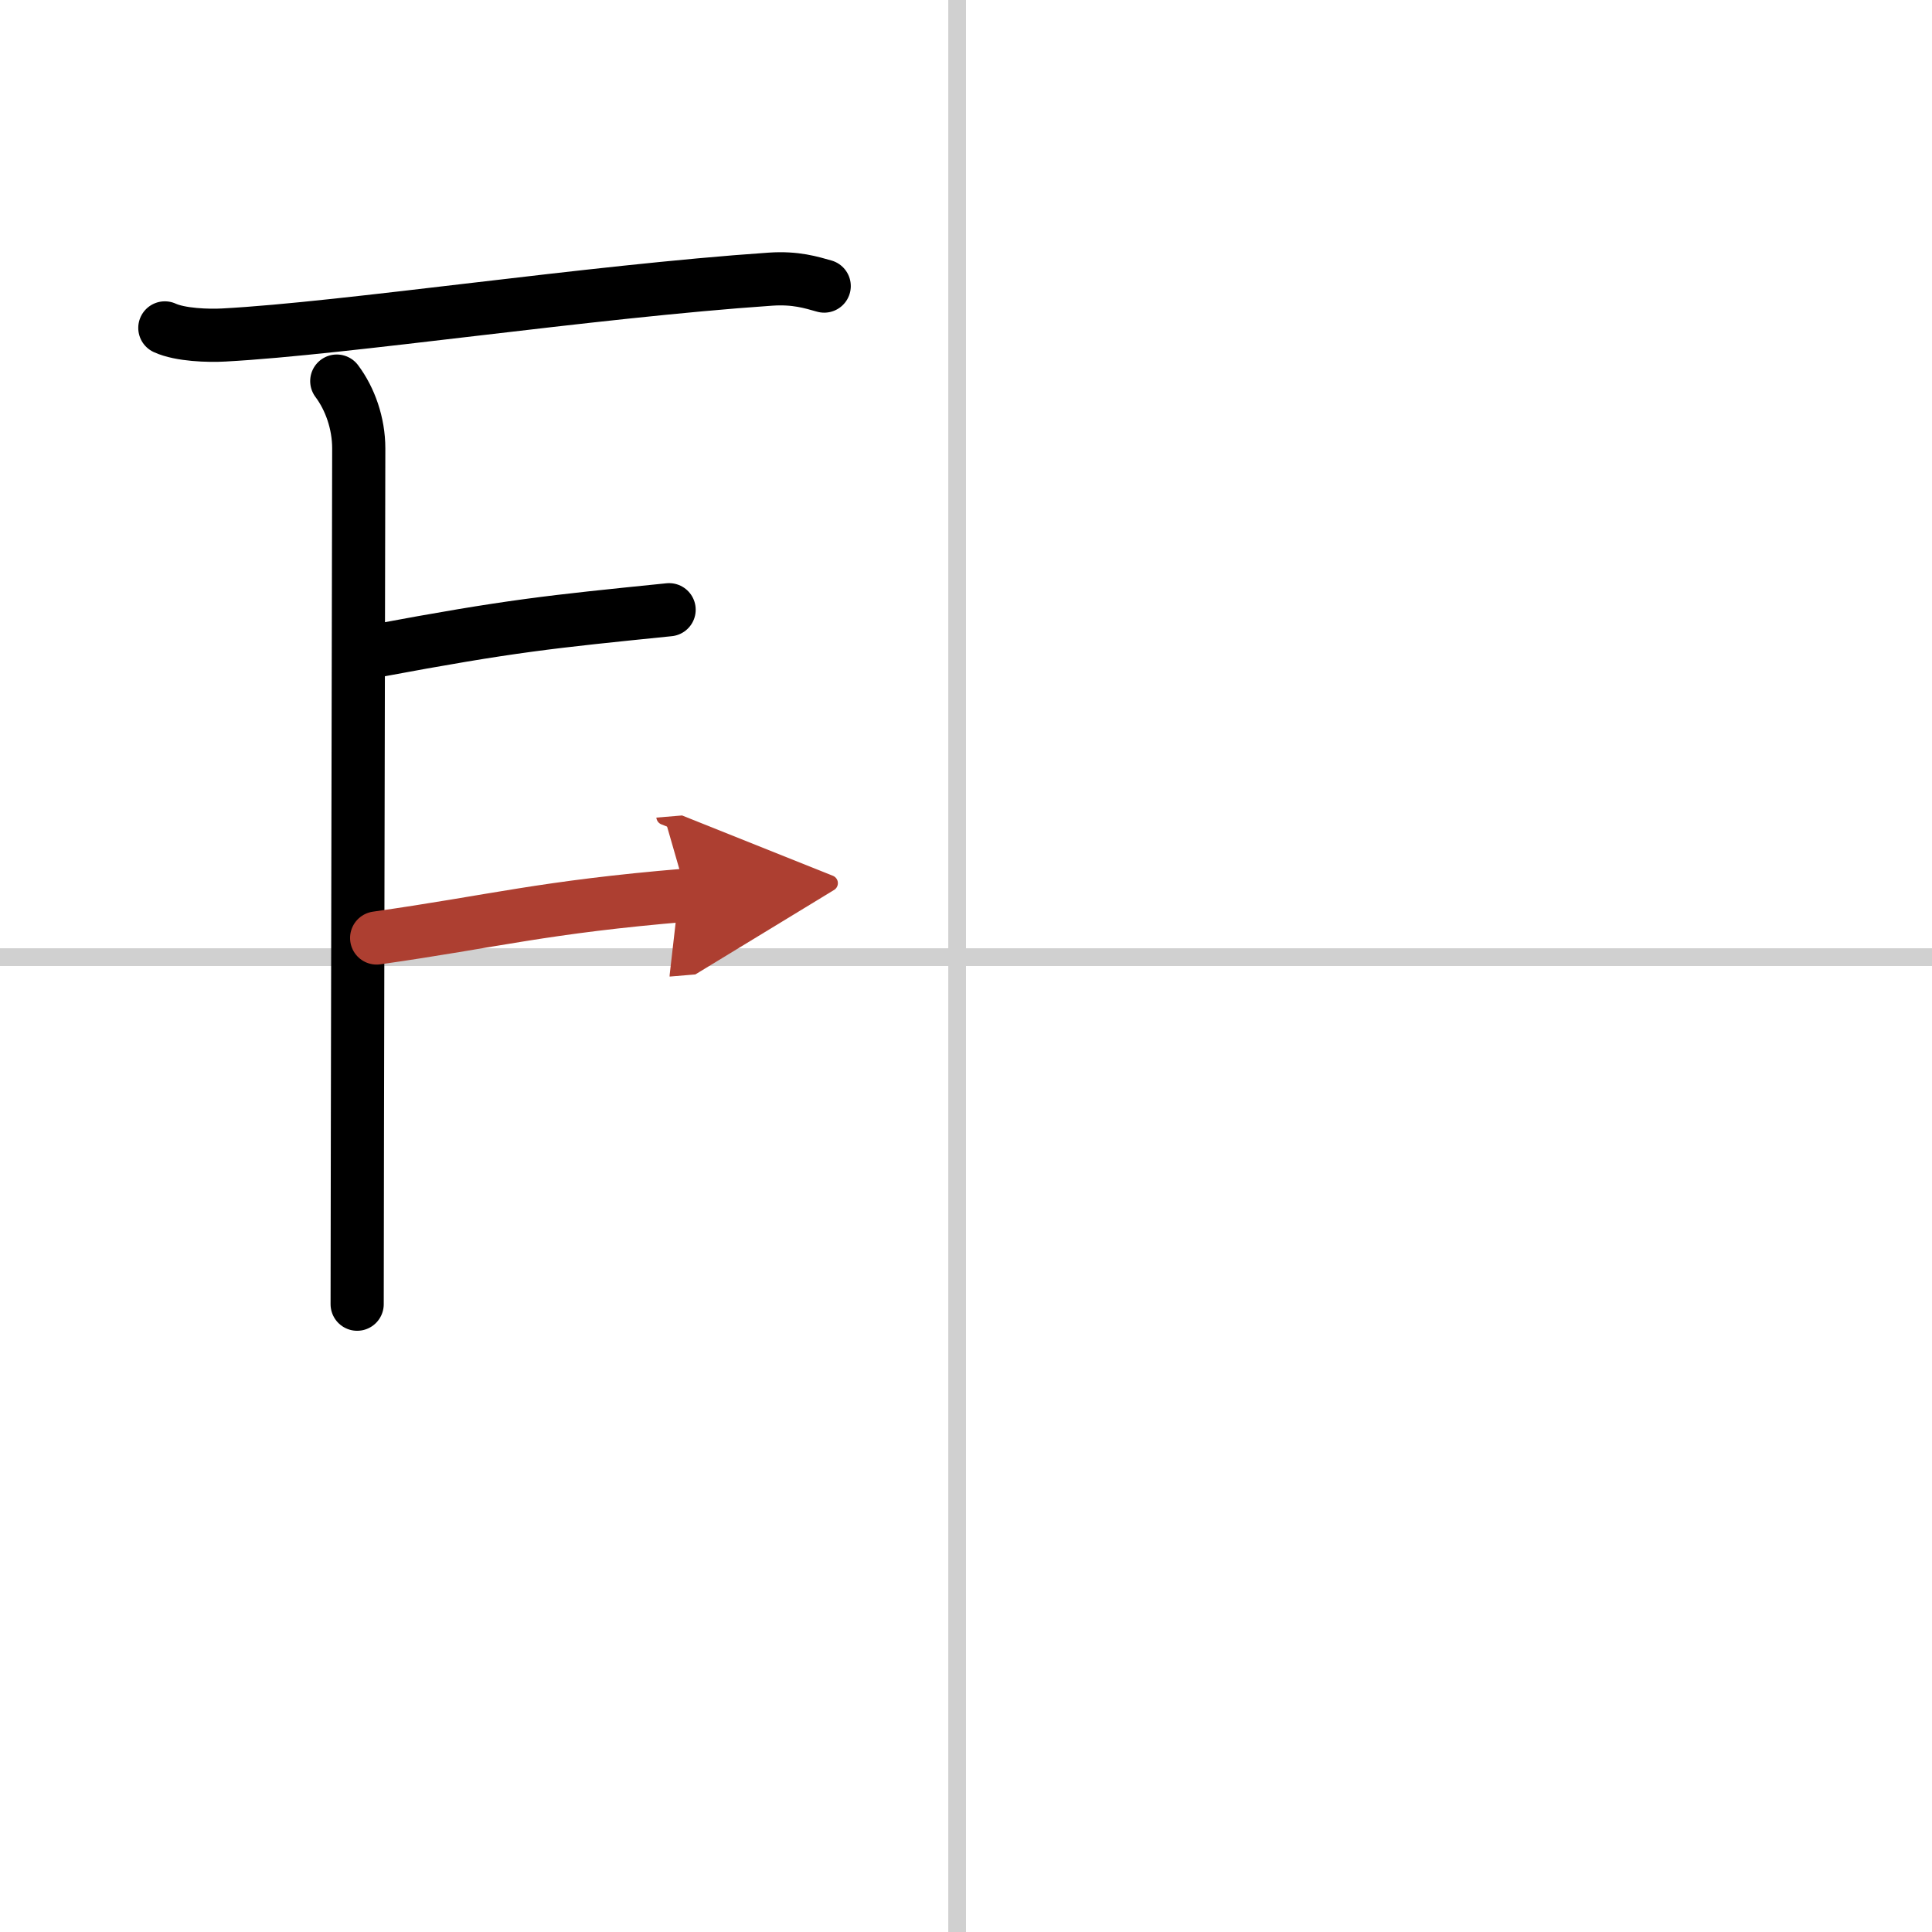 <svg width="400" height="400" viewBox="0 0 109 109" xmlns="http://www.w3.org/2000/svg"><defs><marker id="a" markerWidth="4" orient="auto" refX="1" refY="5" viewBox="0 0 10 10"><polyline points="0 0 10 5 0 10 1 5" fill="#ad3f31" stroke="#ad3f31"/></marker></defs><g fill="none" stroke="#000" stroke-linecap="round" stroke-linejoin="round" stroke-width="3"><rect width="100%" height="100%" fill="#fff" stroke="#fff"/><line x1="54" x2="54" y2="109" stroke="#d0d0d0" stroke-width="1"/><line x2="109" y1="54" y2="54" stroke="#d0d0d0" stroke-width="1"/><path d="m9.3 18.5c0.87 0.4 2.46 0.45 3.33 0.4 6.9-0.37 20.6-2.45 30.83-3.15 1.44-0.1 2.32 0.19 3.04 0.39"/><path d="m19 21.5c0.75 1 1.24 2.38 1.24 3.8s-0.09 43.19-0.09 48.28"/><path d="m21.21 36.72c7.67-1.43 9.76-1.63 16.54-2.32"/><path d="m21.25 52.92c6.68-0.95 9.35-1.74 17.5-2.42" marker-end="url(#a)" stroke="#ad3f31"/></g></svg>
